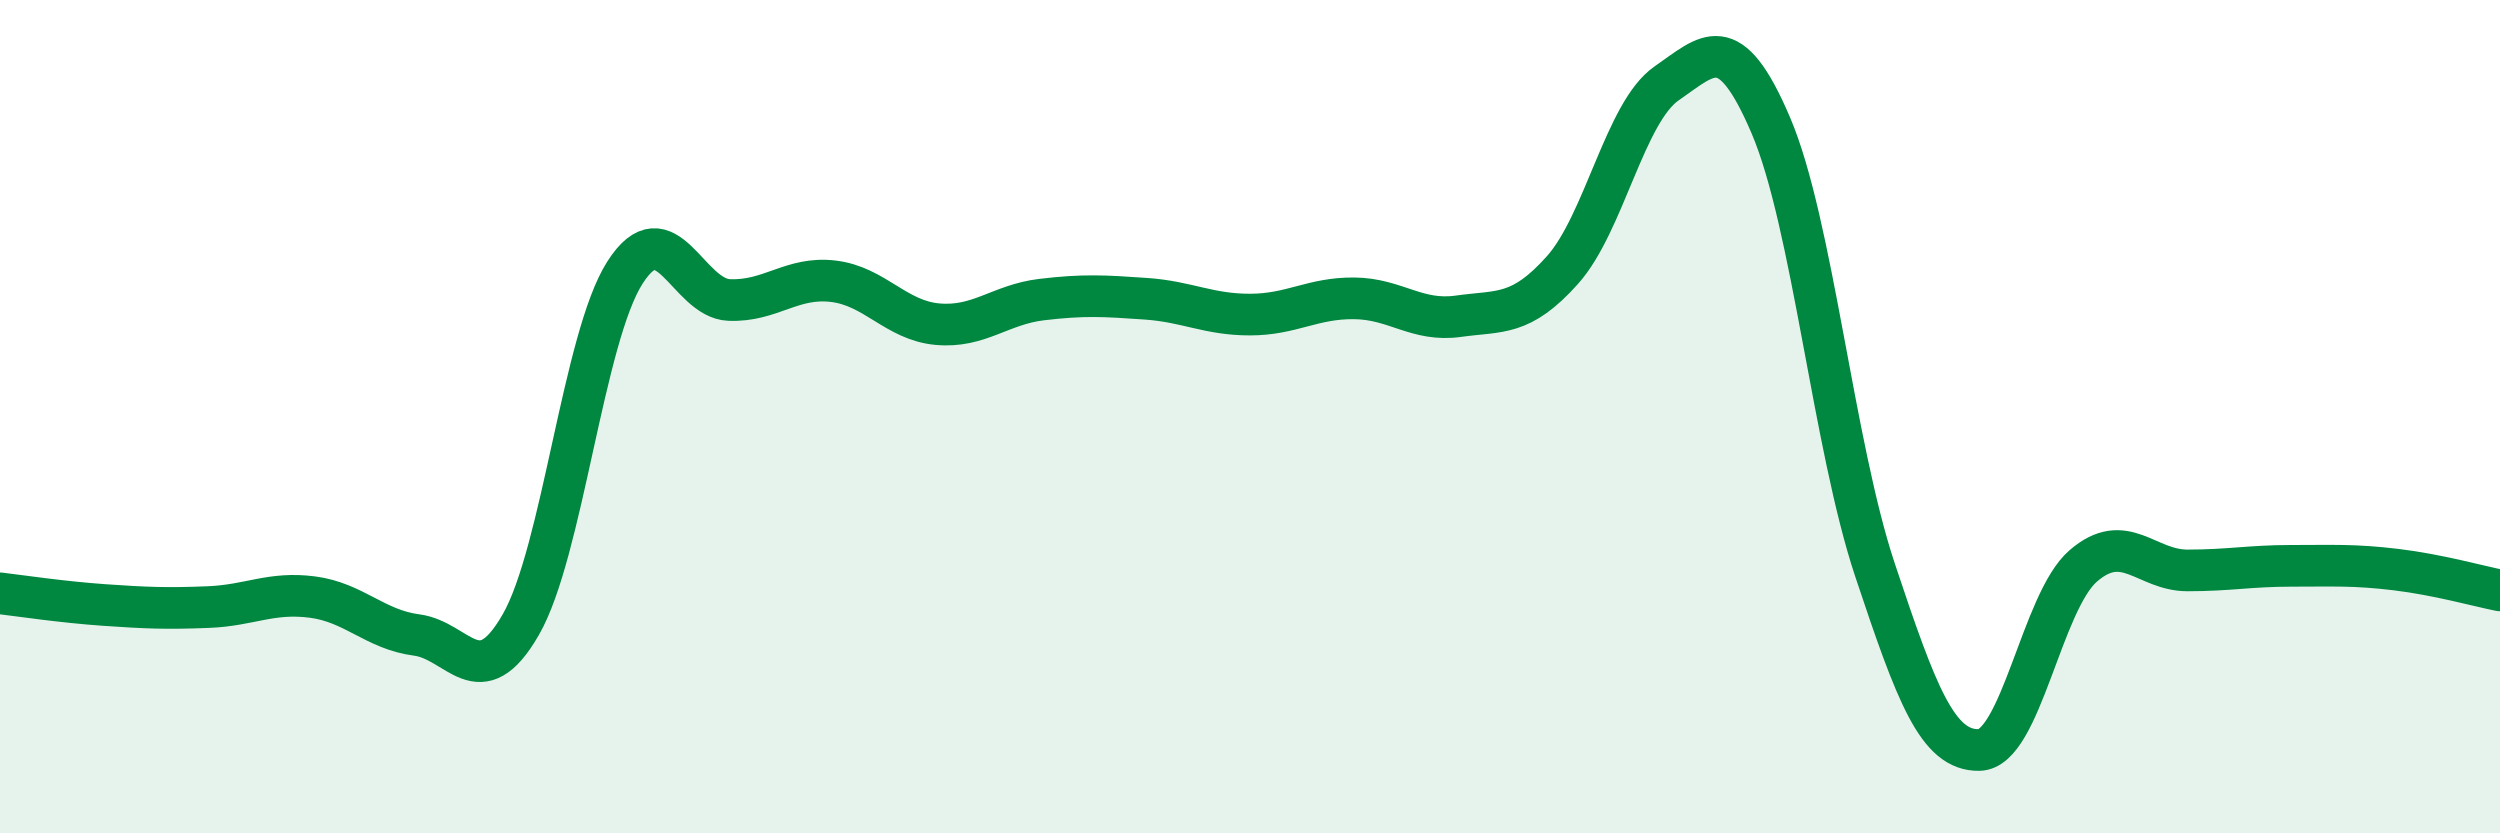 
    <svg width="60" height="20" viewBox="0 0 60 20" xmlns="http://www.w3.org/2000/svg">
      <path
        d="M 0,14.24 C 0.5,14.3 1.5,14.45 2.5,14.52 C 3.5,14.59 4,14.61 5,14.57 C 6,14.53 6.5,14.2 7.5,14.33 C 8.5,14.46 9,15.11 10,15.24 C 11,15.37 11.5,16.73 12.5,14.99 C 13.5,13.25 14,8.1 15,6.54 C 16,4.98 16.5,7.16 17.5,7.2 C 18.5,7.24 19,6.63 20,6.75 C 21,6.87 21.5,7.69 22.5,7.78 C 23.5,7.87 24,7.31 25,7.19 C 26,7.07 26.5,7.1 27.5,7.17 C 28.5,7.24 29,7.55 30,7.55 C 31,7.55 31.5,7.15 32.5,7.16 C 33.5,7.17 34,7.73 35,7.59 C 36,7.45 36.5,7.6 37.5,6.48 C 38.5,5.36 39,2.69 40,2 C 41,1.31 41.5,0.67 42.5,3.01 C 43.5,5.35 44,10.68 45,13.68 C 46,16.68 46.5,18.02 47.5,18 C 48.5,17.98 49,14.44 50,13.58 C 51,12.72 51.5,13.69 52.5,13.69 C 53.5,13.69 54,13.58 55,13.58 C 56,13.58 56.5,13.55 57.5,13.67 C 58.5,13.79 59.5,14.07 60,14.17L60 20L0 20Z"
        fill="#008740"
        opacity="0.1"
        stroke-linecap="round"
        stroke-linejoin="round"
      />
      <path
        d="M 0,14.24 C 0.5,14.3 1.5,14.45 2.5,14.52 C 3.5,14.59 4,14.61 5,14.57 C 6,14.53 6.5,14.2 7.5,14.33 C 8.5,14.46 9,15.11 10,15.24 C 11,15.37 11.5,16.73 12.5,14.99 C 13.5,13.25 14,8.1 15,6.54 C 16,4.98 16.5,7.16 17.5,7.2 C 18.5,7.24 19,6.63 20,6.75 C 21,6.87 21.5,7.69 22.5,7.78 C 23.5,7.87 24,7.31 25,7.19 C 26,7.07 26.5,7.1 27.5,7.17 C 28.5,7.24 29,7.55 30,7.55 C 31,7.55 31.5,7.15 32.5,7.16 C 33.5,7.17 34,7.73 35,7.59 C 36,7.45 36.5,7.6 37.5,6.48 C 38.5,5.36 39,2.69 40,2 C 41,1.31 41.5,0.67 42.5,3.01 C 43.5,5.35 44,10.68 45,13.68 C 46,16.68 46.5,18.02 47.5,18 C 48.5,17.98 49,14.44 50,13.58 C 51,12.72 51.5,13.69 52.5,13.69 C 53.5,13.69 54,13.58 55,13.58 C 56,13.58 56.5,13.55 57.5,13.67 C 58.5,13.79 59.5,14.07 60,14.17"
        stroke="#008740"
        stroke-width="1"
        fill="none"
        stroke-linecap="round"
        stroke-linejoin="round"
      />
    </svg>
  